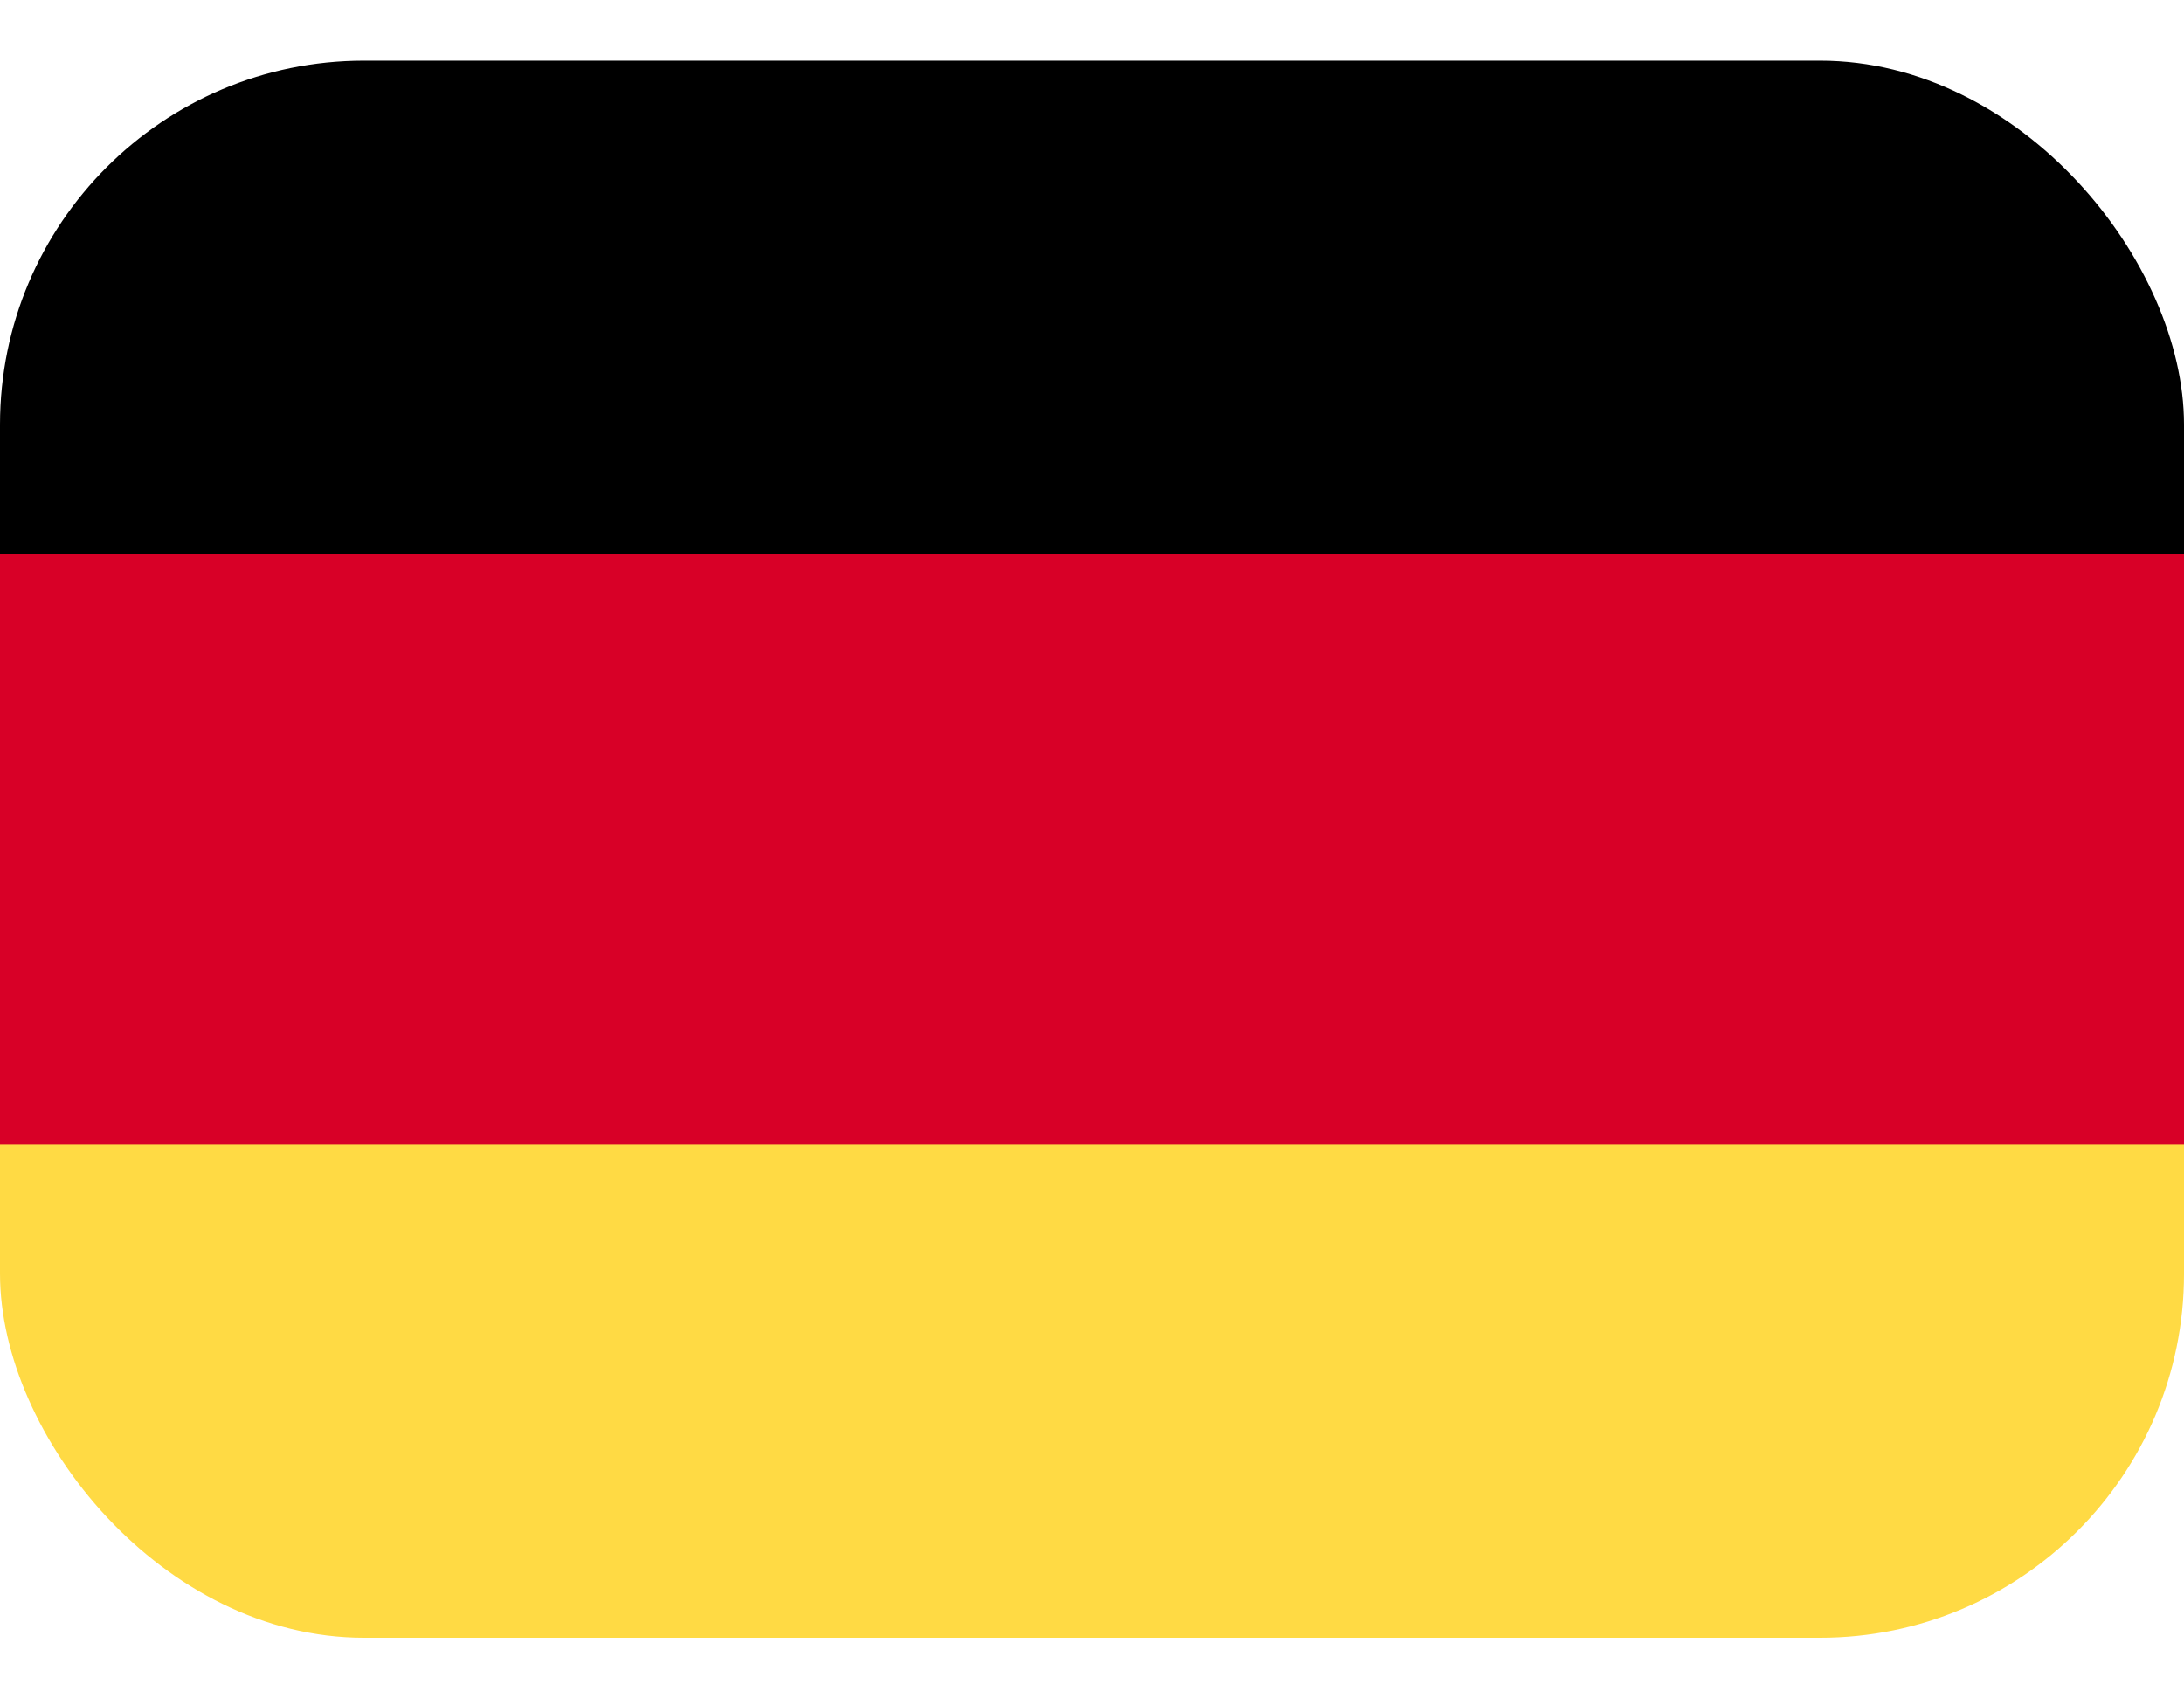 <svg width="18" height="14" viewBox="0 0 18 14" fill="none" xmlns="http://www.w3.org/2000/svg">
<g clip-path="url(#clip0_4799_2278)">
<g clip-path="url(#clip1_4799_2278)">
<path d="M-8.818 9.435C-6.134 12.1 0.831 14 9 14C17.169 14 24.134 12.1 26.818 9.435L9 8.826L-8.818 9.435Z" fill="#FFDA44"/>
<path d="M9 0C0.831 0 -6.134 1.9 -8.818 4.565L9 5.174L26.818 4.565C24.134 1.9 17.169 0 9 0Z" fill="black"/>
<path d="M-8.818 4.565C-9.582 5.324 -10 6.144 -10 7C-10 7.856 -9.582 8.676 -8.818 9.435H26.818C27.582 8.676 28 7.856 28 7C28 6.144 27.582 5.324 26.818 4.565H-8.818Z" fill="#D80027"/>
</g>
</g>
<defs>
<clipPath id="clip0_4799_2278">
<rect y="0.5" width="18" height="13" rx="3" fill="white"/>
</clipPath>
<clipPath id="clip1_4799_2278">
<rect width="38" height="14" fill="white" transform="translate(-10)"/>
</clipPath>
</defs>
</svg>
